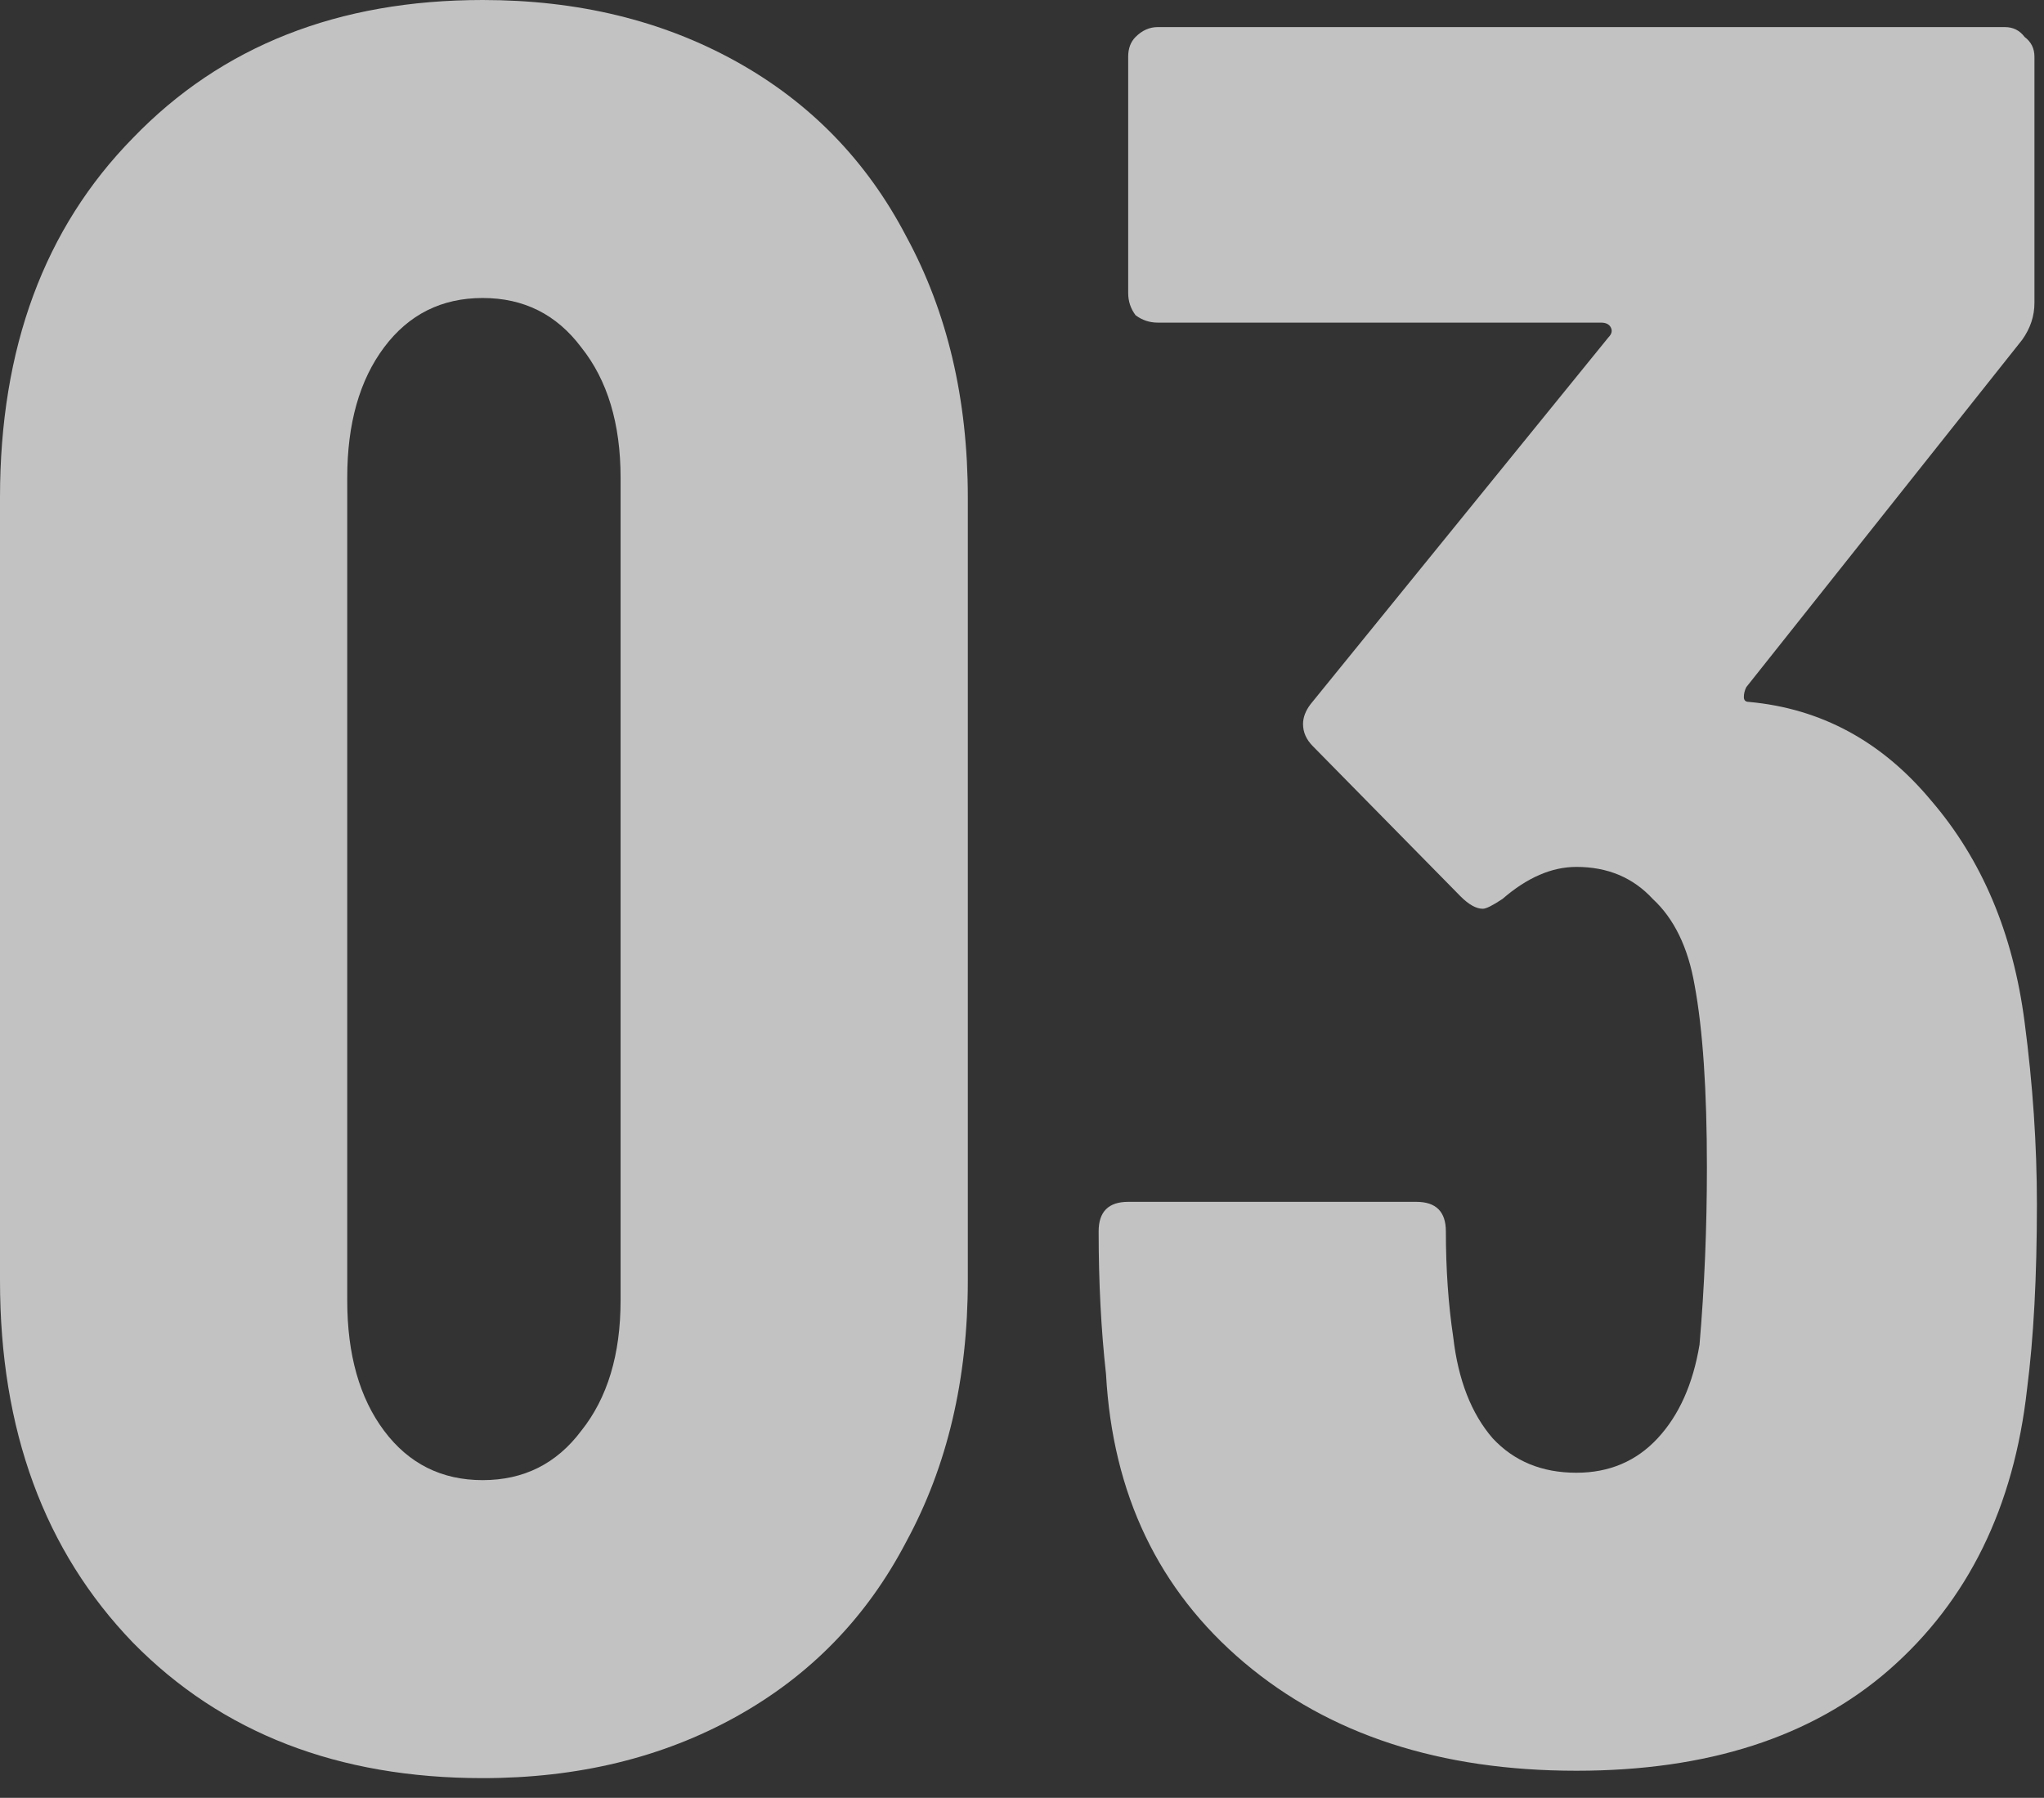 <svg width="83" height="73" viewBox="0 0 83 73" fill="none" xmlns="http://www.w3.org/2000/svg">
<rect x="0" y="0" width="83" height="73" fill="#333333" stroke="none"/>
<g style="mix-blend-mode:screen">
<path d="M82.212 41.5C82.546 44.033 82.712 46.5 82.712 48.9C82.712 51.833 82.579 54.333 82.312 56.4C81.779 61.2 79.912 65 76.712 67.8C73.579 70.533 69.346 71.9 64.012 71.9C58.479 71.9 53.979 70.433 50.512 67.5C47.046 64.567 45.179 60.667 44.912 55.8C44.712 54 44.612 52.067 44.612 50C44.612 49.2 45.012 48.8 45.812 48.8H57.512C58.312 48.8 58.712 49.2 58.712 50C58.712 51.533 58.812 52.967 59.012 54.3C59.212 56.033 59.746 57.4 60.612 58.4C61.479 59.333 62.612 59.8 64.012 59.8C65.346 59.8 66.446 59.333 67.312 58.4C68.179 57.467 68.746 56.2 69.012 54.6C69.212 52.267 69.312 49.867 69.312 47.4C69.312 44.267 69.146 41.8 68.812 40C68.546 38.467 67.979 37.3 67.112 36.5C66.312 35.633 65.279 35.2 64.012 35.2C63.012 35.2 62.012 35.633 61.012 36.5C60.612 36.767 60.346 36.9 60.212 36.9C59.946 36.9 59.646 36.733 59.312 36.4L53.312 30.3C53.046 30.033 52.912 29.733 52.912 29.4C52.912 29.133 53.012 28.867 53.212 28.6L65.312 13.7C65.446 13.567 65.479 13.433 65.412 13.3C65.346 13.167 65.212 13.1 65.012 13.1H47.012C46.679 13.1 46.379 13 46.112 12.8C45.912 12.533 45.812 12.233 45.812 11.9V2.3C45.812 1.967 45.912 1.7 46.112 1.5C46.379 1.233 46.679 1.1 47.012 1.1H81.412C81.746 1.1 82.012 1.233 82.212 1.5C82.479 1.7 82.612 1.967 82.612 2.3V12.3C82.612 12.833 82.446 13.333 82.112 13.8L70.912 27.9C70.846 28.033 70.812 28.167 70.812 28.3C70.812 28.433 70.879 28.5 71.012 28.5C73.946 28.767 76.412 30.1 78.412 32.5C80.479 34.9 81.746 37.9 82.212 41.5Z" fill="white" fill-opacity="0.7"/>
</g>
<g style="mix-blend-mode:screen">
<path d="M19.6 72.2C13.733 72.2 9 70.367 5.4 66.7C1.8 62.967 0 58.067 0 52V20.2C0 14.133 1.8 9.267 5.4 5.6C9 1.867 13.733 0 19.6 0C23.467 0 26.9 0.833 29.9 2.5C32.9 4.167 35.2 6.533 36.8 9.6C38.467 12.667 39.3 16.2 39.3 20.2V52C39.3 56 38.467 59.533 36.8 62.6C35.2 65.667 32.9 68.033 29.9 69.7C26.9 71.367 23.467 72.2 19.6 72.2ZM19.6 60.1C21.267 60.1 22.6 59.433 23.6 58.1C24.667 56.767 25.2 55 25.2 52.8V19.4C25.2 17.2 24.667 15.433 23.6 14.1C22.6 12.767 21.267 12.1 19.6 12.1C17.933 12.1 16.6 12.767 15.6 14.1C14.6 15.433 14.1 17.2 14.1 19.4V52.8C14.1 55 14.6 56.767 15.6 58.1C16.6 59.433 17.933 60.1 19.6 60.1Z" fill="white" fill-opacity="0.7"/>
</g>
</svg>
